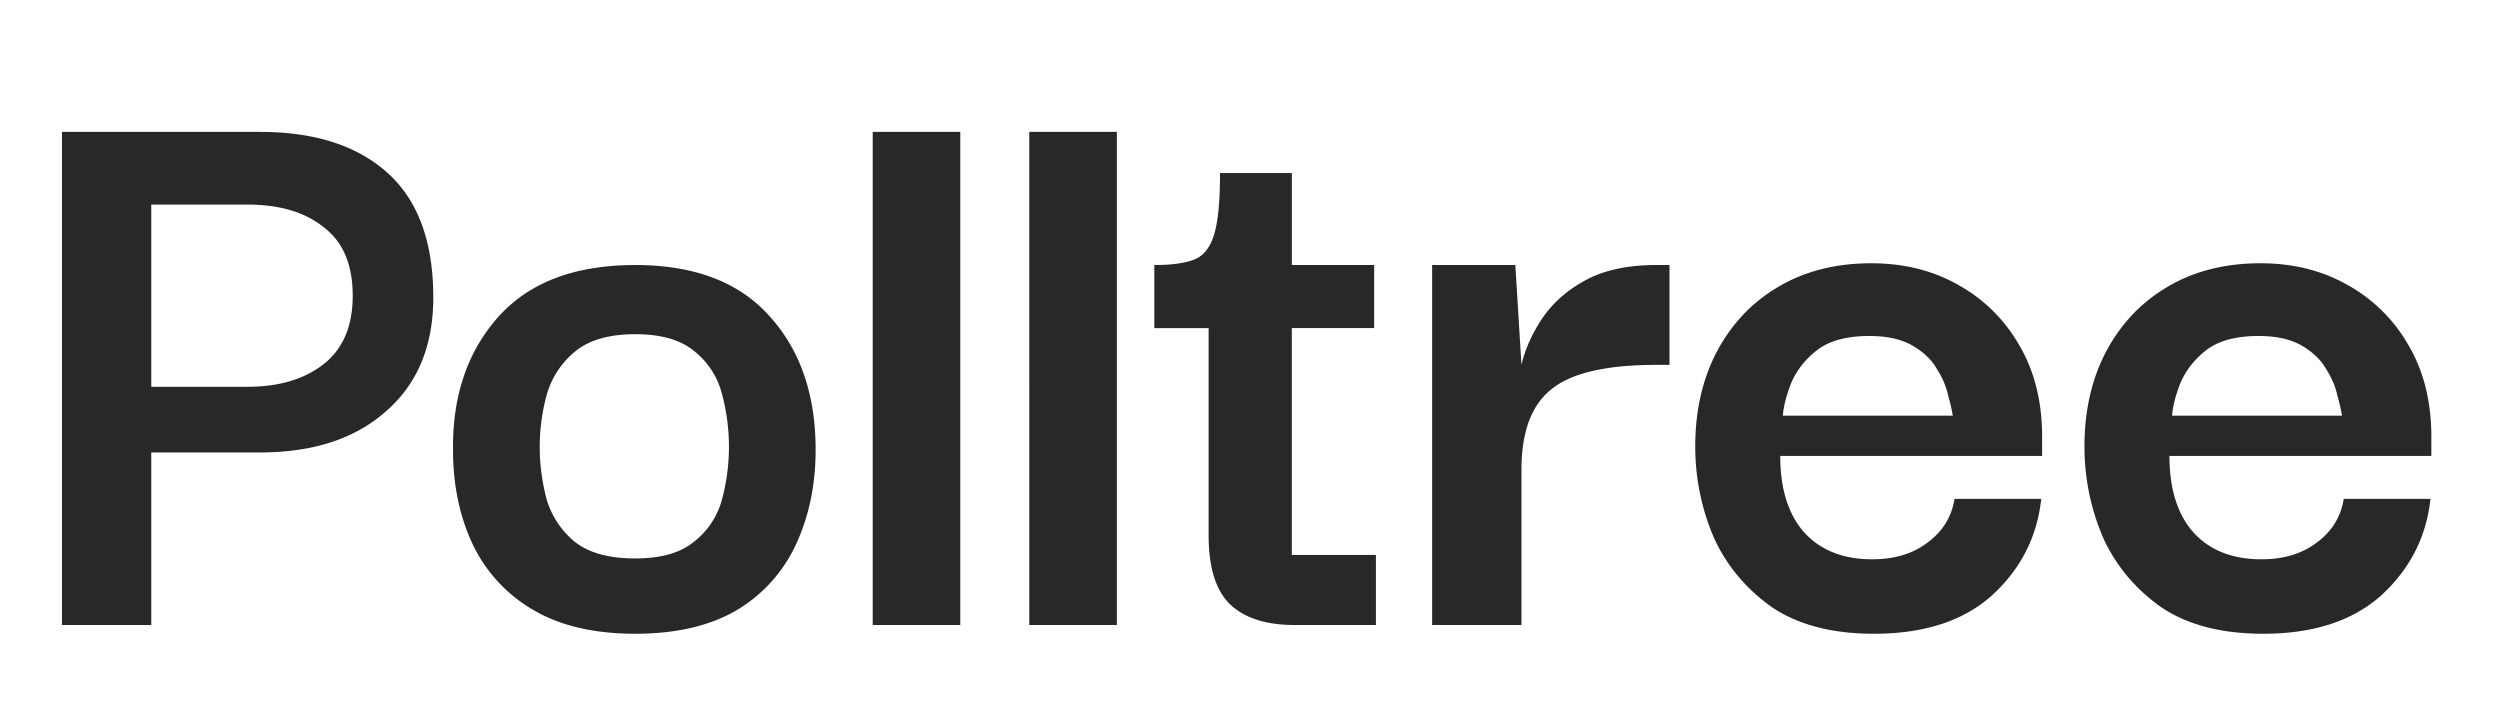 <svg viewBox="0 0 104 30" xmlns:xlink="http://www.w3.org/1999/xlink" xmlns="http://www.w3.org/2000/svg" width="104" height="30" fill="none"><path fill="#282828" d="M94.148 26.364c-1.725 0-3.133-.364-4.227-1.093-1.068-.753-1.87-1.7-2.404-2.842a9.54 9.54 0 0 1-.802-3.68c-.024-1.506.255-2.842.838-4.007.608-1.19 1.458-2.114 2.55-2.77 1.118-.68 2.43-1.02 3.936-1.02 1.336 0 2.526.292 3.57.875a6.577 6.577 0 0 1 2.551 2.477c.631 1.045.959 2.284.984 3.717v.947H90.249c0 1.384.34 2.453 1.02 3.206.68.729 1.616 1.093 2.806 1.093.923 0 1.688-.23 2.296-.692.631-.462 1.008-1.069 1.129-1.822h3.607c-.17 1.58-.85 2.915-2.04 4.008-1.19 1.069-2.83 1.603-4.919 1.603zm-3.79-9.072h7.07a7.782 7.782 0 0 0-.183-.802 3.41 3.41 0 0 0-.474-1.13c-.218-.388-.558-.716-1.02-.983-.461-.267-1.056-.4-1.785-.4-.972 0-1.713.206-2.223.619-.486.388-.838.85-1.056 1.384-.195.51-.304.948-.328 1.312zm-12.402 9.072c-1.724 0-3.133-.364-4.226-1.093-1.069-.753-1.87-1.7-2.405-2.842a9.538 9.538 0 0 1-.801-3.68c-.025-1.506.255-2.842.838-4.007.607-1.19 1.457-2.114 2.55-2.77 1.117-.68 2.429-1.02 3.935-1.02 1.336 0 2.526.292 3.57.875a6.575 6.575 0 0 1 2.551 2.477c.632 1.045.96 2.284.984 3.717v.947H74.058c0 1.384.34 2.453 1.02 3.206.68.729 1.615 1.093 2.805 1.093.924 0 1.689-.23 2.296-.692.631-.462 1.008-1.069 1.13-1.822h3.606c-.17 1.58-.85 2.915-2.04 4.008-1.19 1.069-2.83 1.603-4.919 1.603zm-3.789-9.072h7.069a7.782 7.782 0 0 0-.183-.802 3.41 3.41 0 0 0-.473-1.13c-.219-.388-.559-.716-1.02-.983-.462-.267-1.057-.4-1.786-.4-.972 0-1.712.206-2.222.619-.486.388-.838.85-1.057 1.384-.194.51-.304.948-.328 1.312zM59.577 26V11.025h3.461l.255 4.154c.146-.632.425-1.263.838-1.895.437-.656 1.032-1.19 1.785-1.603.778-.437 1.774-.656 2.988-.656h.547v4.154h-.547c-2.089 0-3.546.34-4.372 1.02-.826.656-1.239 1.773-1.239 3.352V26h-3.716zm-5.727 0c-1.19 0-2.089-.291-2.696-.875-.583-.582-.875-1.53-.875-2.841v-8.635H48.02v-2.624c.705 0 1.251-.073 1.64-.219.389-.145.668-.485.838-1.02.17-.534.255-1.396.255-2.587h2.988v3.826h3.425v2.623H53.74v9.437h3.498V26H53.85zm-11.032 0V5.487h3.644V26h-3.644zm-6.513 0V5.487h3.643V26h-3.643zm-9.88.364c-1.7 0-3.11-.328-4.227-.983a6.26 6.26 0 0 1-2.514-2.697c-.558-1.166-.838-2.49-.838-3.971-.024-2.235.595-4.069 1.858-5.502 1.288-1.457 3.195-2.186 5.72-2.186 2.454 0 4.312.705 5.575 2.113 1.288 1.41 1.931 3.267 1.931 5.575 0 1.433-.267 2.733-.801 3.898a6.21 6.21 0 0 1-2.478 2.77c-1.117.655-2.526.983-4.226.983zm0-3.133c1.069 0 1.882-.23 2.44-.692a3.3 3.3 0 0 0 1.167-1.75 8.454 8.454 0 0 0 0-4.408 3.302 3.302 0 0 0-1.166-1.785c-.559-.462-1.372-.693-2.441-.693-1.093 0-1.931.243-2.514.73a3.598 3.598 0 0 0-1.166 1.785 8.183 8.183 0 0 0-.292 2.186c0 .728.098 1.457.292 2.186a3.604 3.604 0 0 0 1.166 1.749c.583.461 1.42.692 2.514.692zM6.293 26H2.577V5.487h8.234c2.283 0 4.056.57 5.32 1.713 1.263 1.141 1.894 2.866 1.894 5.173 0 2.016-.656 3.595-1.967 4.737-1.288 1.142-3.037 1.712-5.247 1.712H6.293V26zm4.008-17.489H6.293v7.579h4.008c1.312 0 2.368-.316 3.17-.948.801-.631 1.202-1.579 1.202-2.842 0-1.287-.4-2.234-1.202-2.842-.777-.631-1.834-.947-3.17-.947z"/></svg>